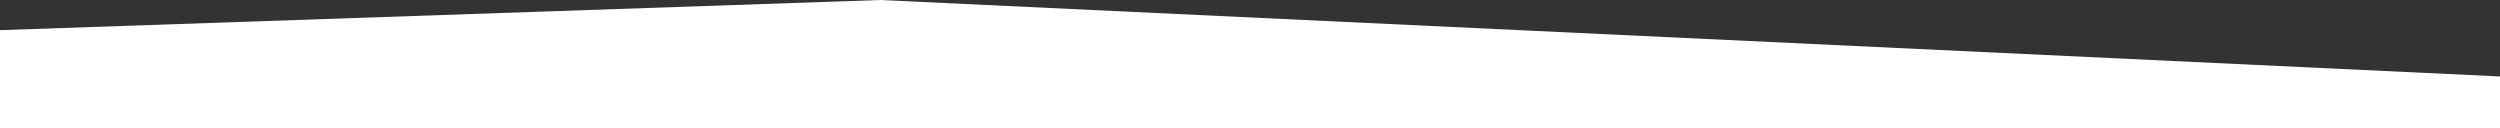 <svg xmlns="http://www.w3.org/2000/svg" width="1919.555" height="98.406" viewBox="0 0 1919.555 98.406">
    <rect x="0" y="0" width="1919.555" height="98.406" fill="#333333" stroke="none"/>
    <path id="Tracé_72" data-name="Tracé 72" d="M17484,3959.5v-75.263l676-23.143,1243.555,58.7v39.7Z" transform="translate(-17484 -3861.094)" fill="#FFFFFF"/>
</svg>
